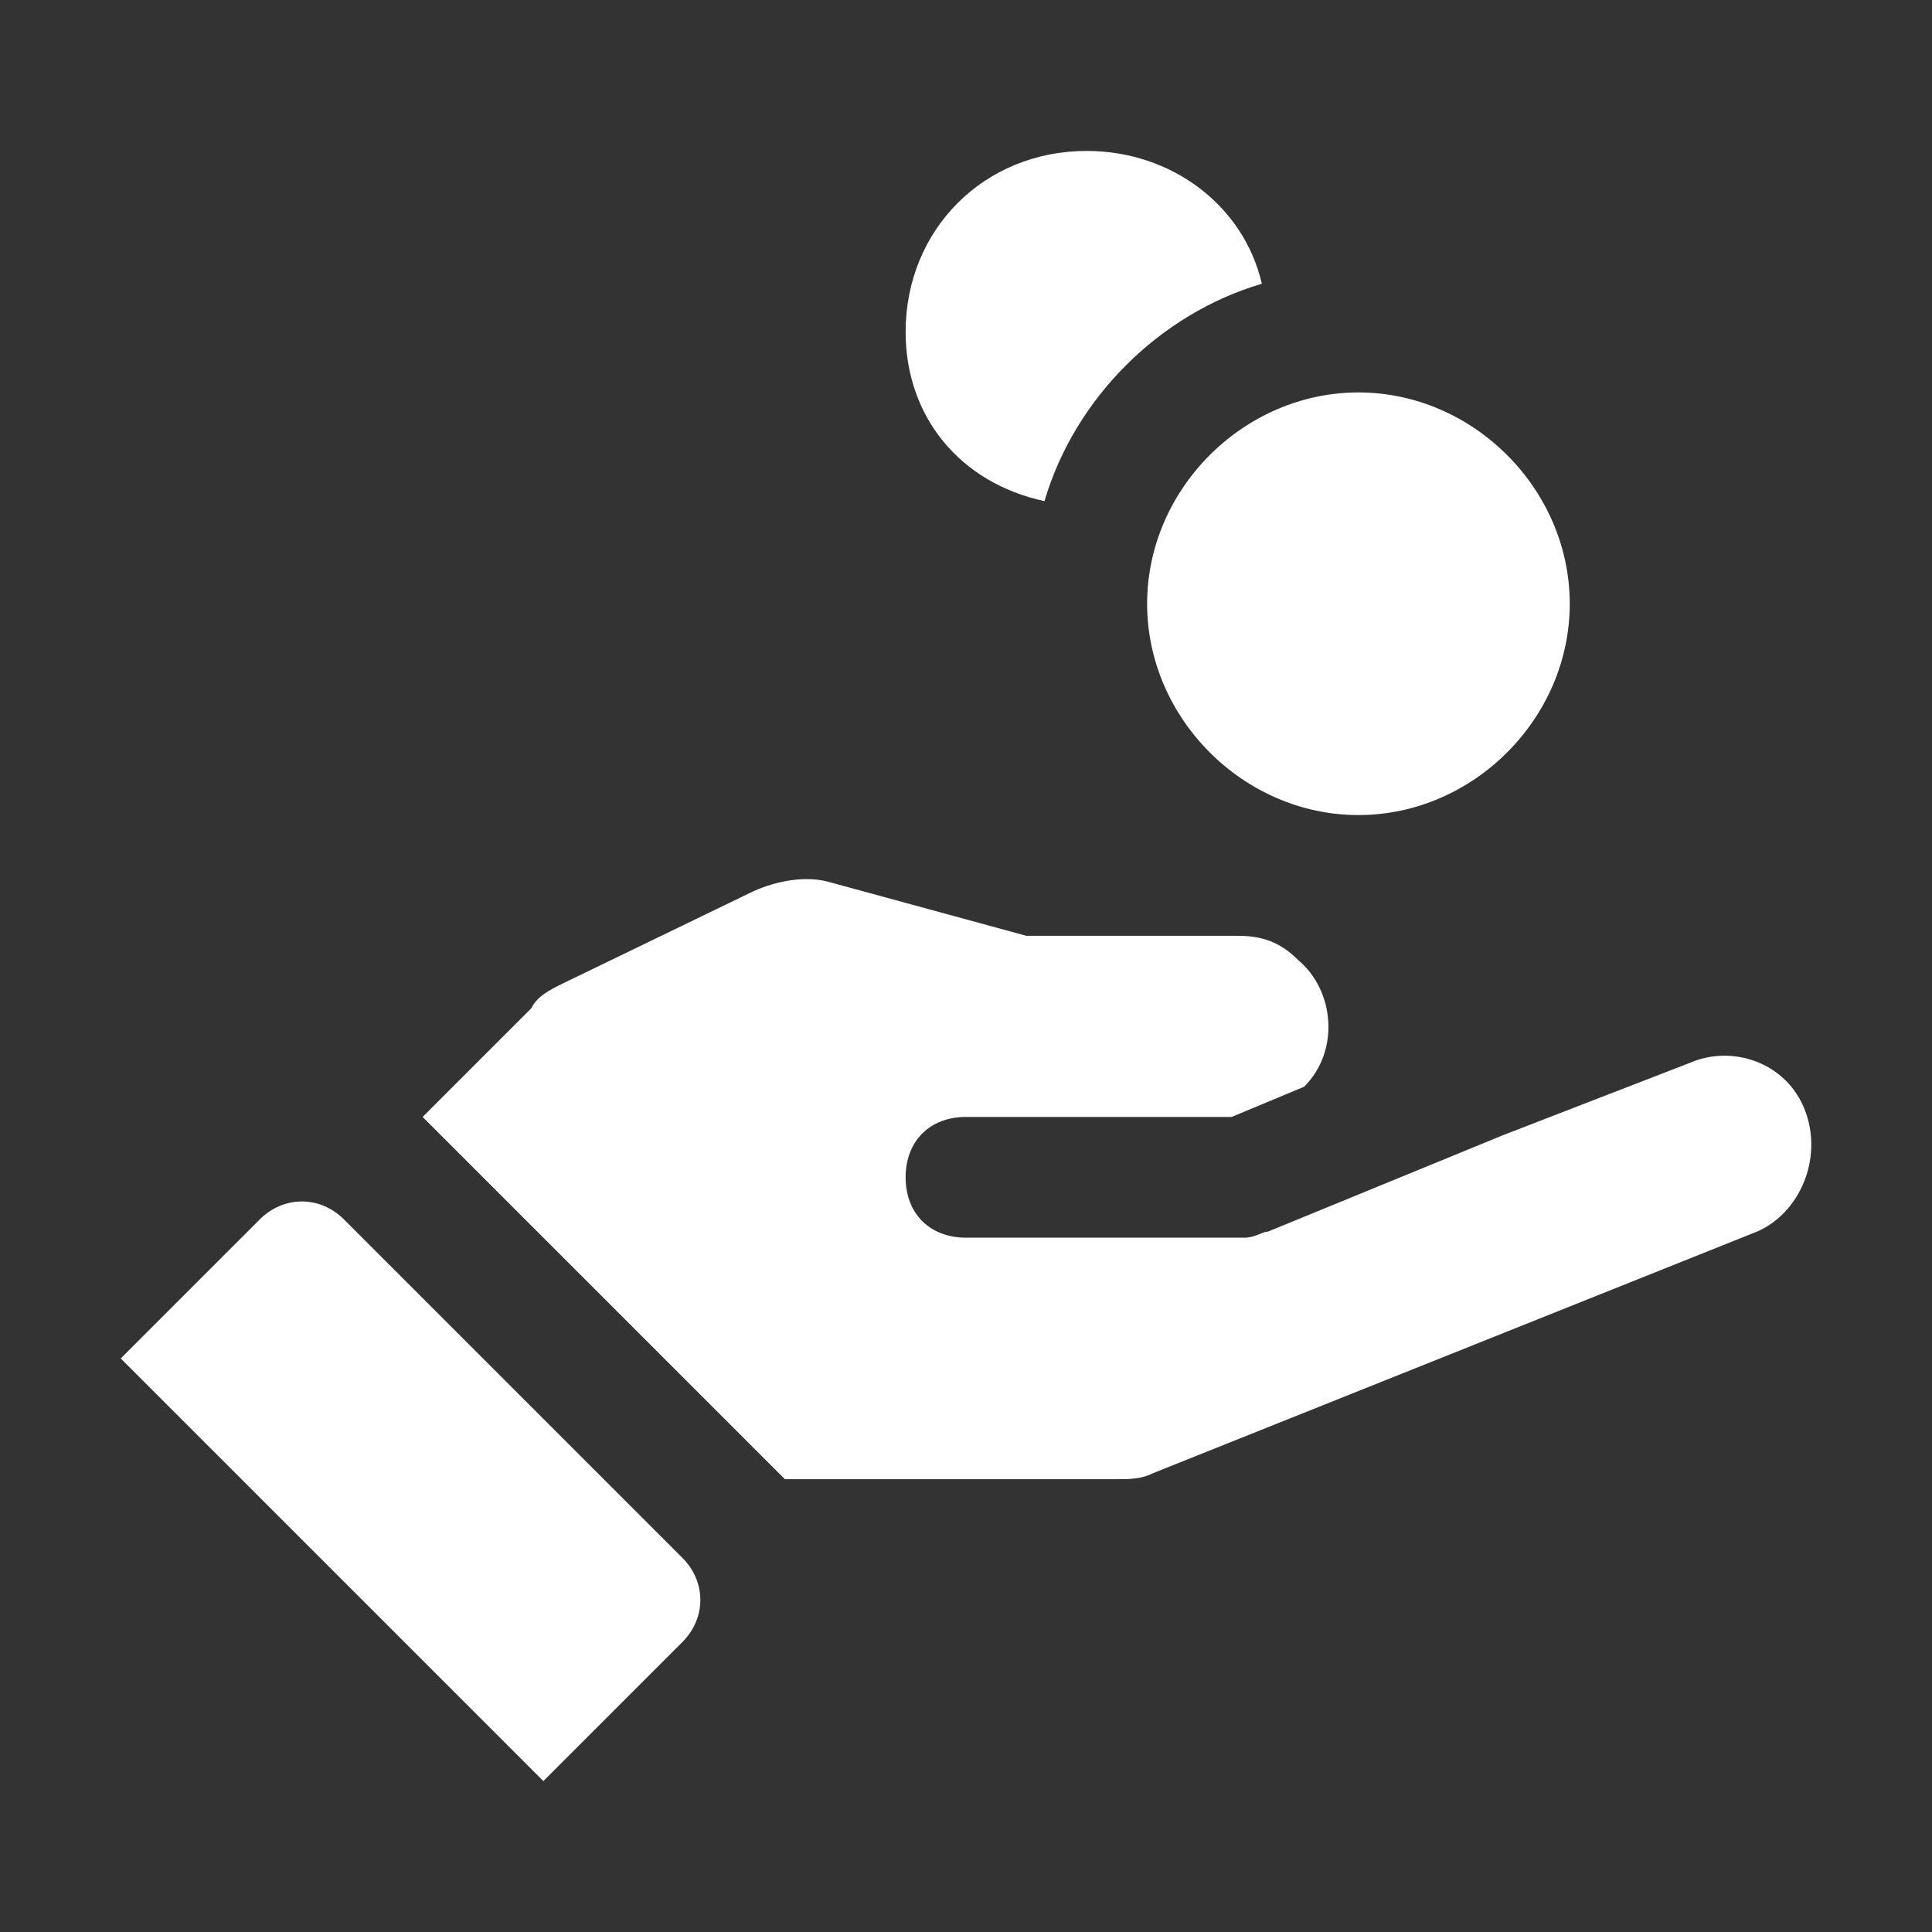 <?xml version="1.0" encoding="utf-8"?>
<!-- Generator: Adobe Illustrator 23.0.5, SVG Export Plug-In . SVG Version: 6.00 Build 0)  -->
<svg version="1.1" id="glyphicons-basic" xmlns="http://www.w3.org/2000/svg" xmlns:xlink="http://www.w3.org/1999/xlink" x="0px"
	 y="0px" viewBox="0 0 32 32" style="enable-background:new 0 0 32 32;" xml:space="preserve">
<rect x="0" y="0" width="32" height="32" fill="#333333" stroke="none"/>
<style type="text/css">
	.st0{fill:#FFFFFF;}
</style>
<path id="hand-donate" class="st0" d="M15,5.5c0-1.7,1.3-3,3-3c1.4,0,2.6,0.9,2.9,2.2c-1.7,0.5-3.1,1.9-3.6,3.6
	C15.9,8,15,6.9,15,5.5z M19,10c0,1.9,1.6,3.5,3.5,3.5S26,11.9,26,10s-1.6-3.5-3.5-3.5S19,8.1,19,10z M29.9,18.4
	c-0.3-0.8-1.2-1.1-1.9-0.8c0,0,0,0,0,0l-3.1,1.2L21,20.4c-0.1,0-0.2,0.1-0.4,0.1H16c-0.6,0-1-0.4-1-1s0.4-1,1-1h4.4l1.2-0.5
	c0.6-0.6,0.5-1.6-0.1-2.1c-0.3-0.3-0.6-0.4-1-0.4H17l-3.3-0.9c-0.4-0.1-0.9,0-1.3,0.2l-3.1,1.5c-0.2,0.1-0.4,0.2-0.5,0.4L7,18.5l6,6
	h5.5c0.2,0,0.4,0,0.6-0.1l10-4C29.8,20.1,30.2,19.2,29.9,18.4C29.9,18.4,29.9,18.4,29.9,18.4z M5.7,20.2c-0.4-0.4-1-0.4-1.4,0
	L2,22.5l7,7l2.3-2.3c0.4-0.4,0.4-1,0-1.4L5.7,20.2z"/>
</svg>
